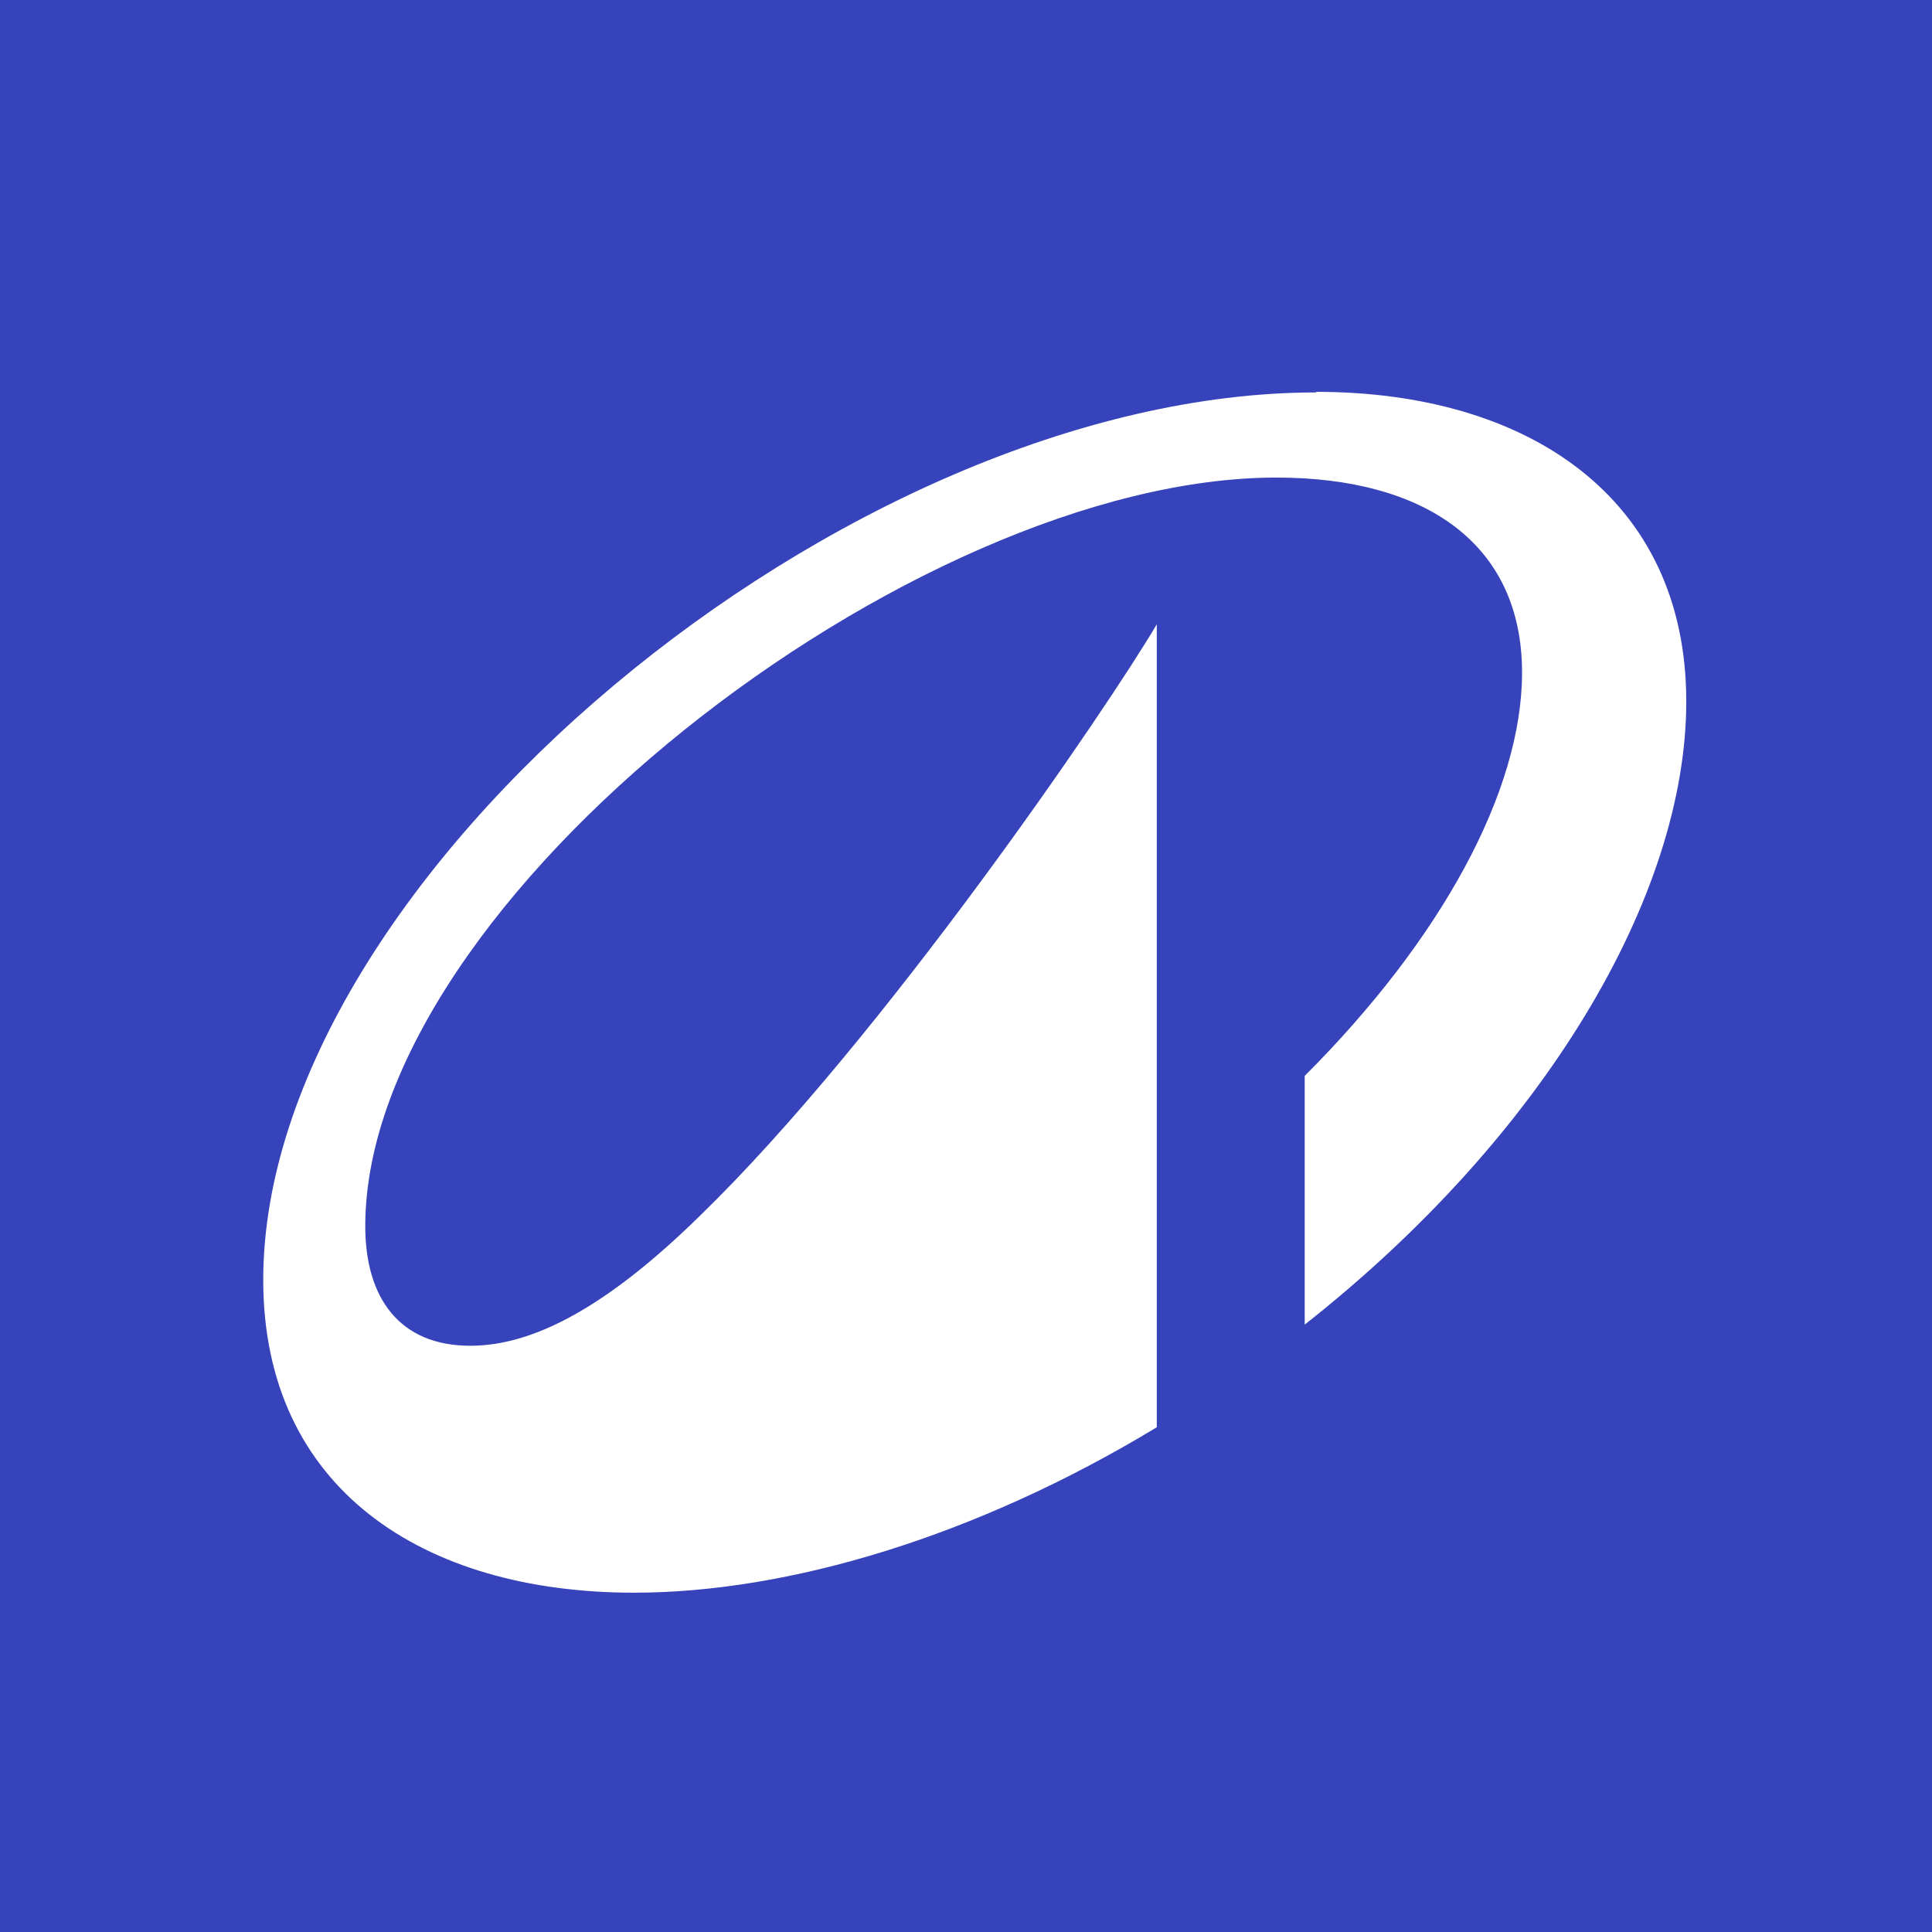 <?xml version="1.0" encoding="utf-8"?><svg xmlns="http://www.w3.org/2000/svg" viewBox="0 0 32 32"><path fill="#3643BA" d="M0 0h32v32H0z"/><path fill="#fff" d="M21.8 6.5c-7.77 0-17.44 8.04-17.44 14.7 0 3.45 2.64 5.18 6.14 5.18 2.56 0 5.67-.93 8.66-2.74v-13.3c-.8 1.36-4.55 6.87-7.57 9.8-1.53 1.5-2.75 2.15-3.8 2.15-1.18 0-1.74-.8-1.74-1.98 0-5.4 9.08-12.4 15.09-12.4 2.47 0 4.07 1.1 4.07 3.23 0 1.96-1.33 4.41-3.6 6.68v4.12c3.96-3.12 6.32-7.1 6.32-10.32 0-3.38-2.63-5.13-6.13-5.13Z"/></svg>